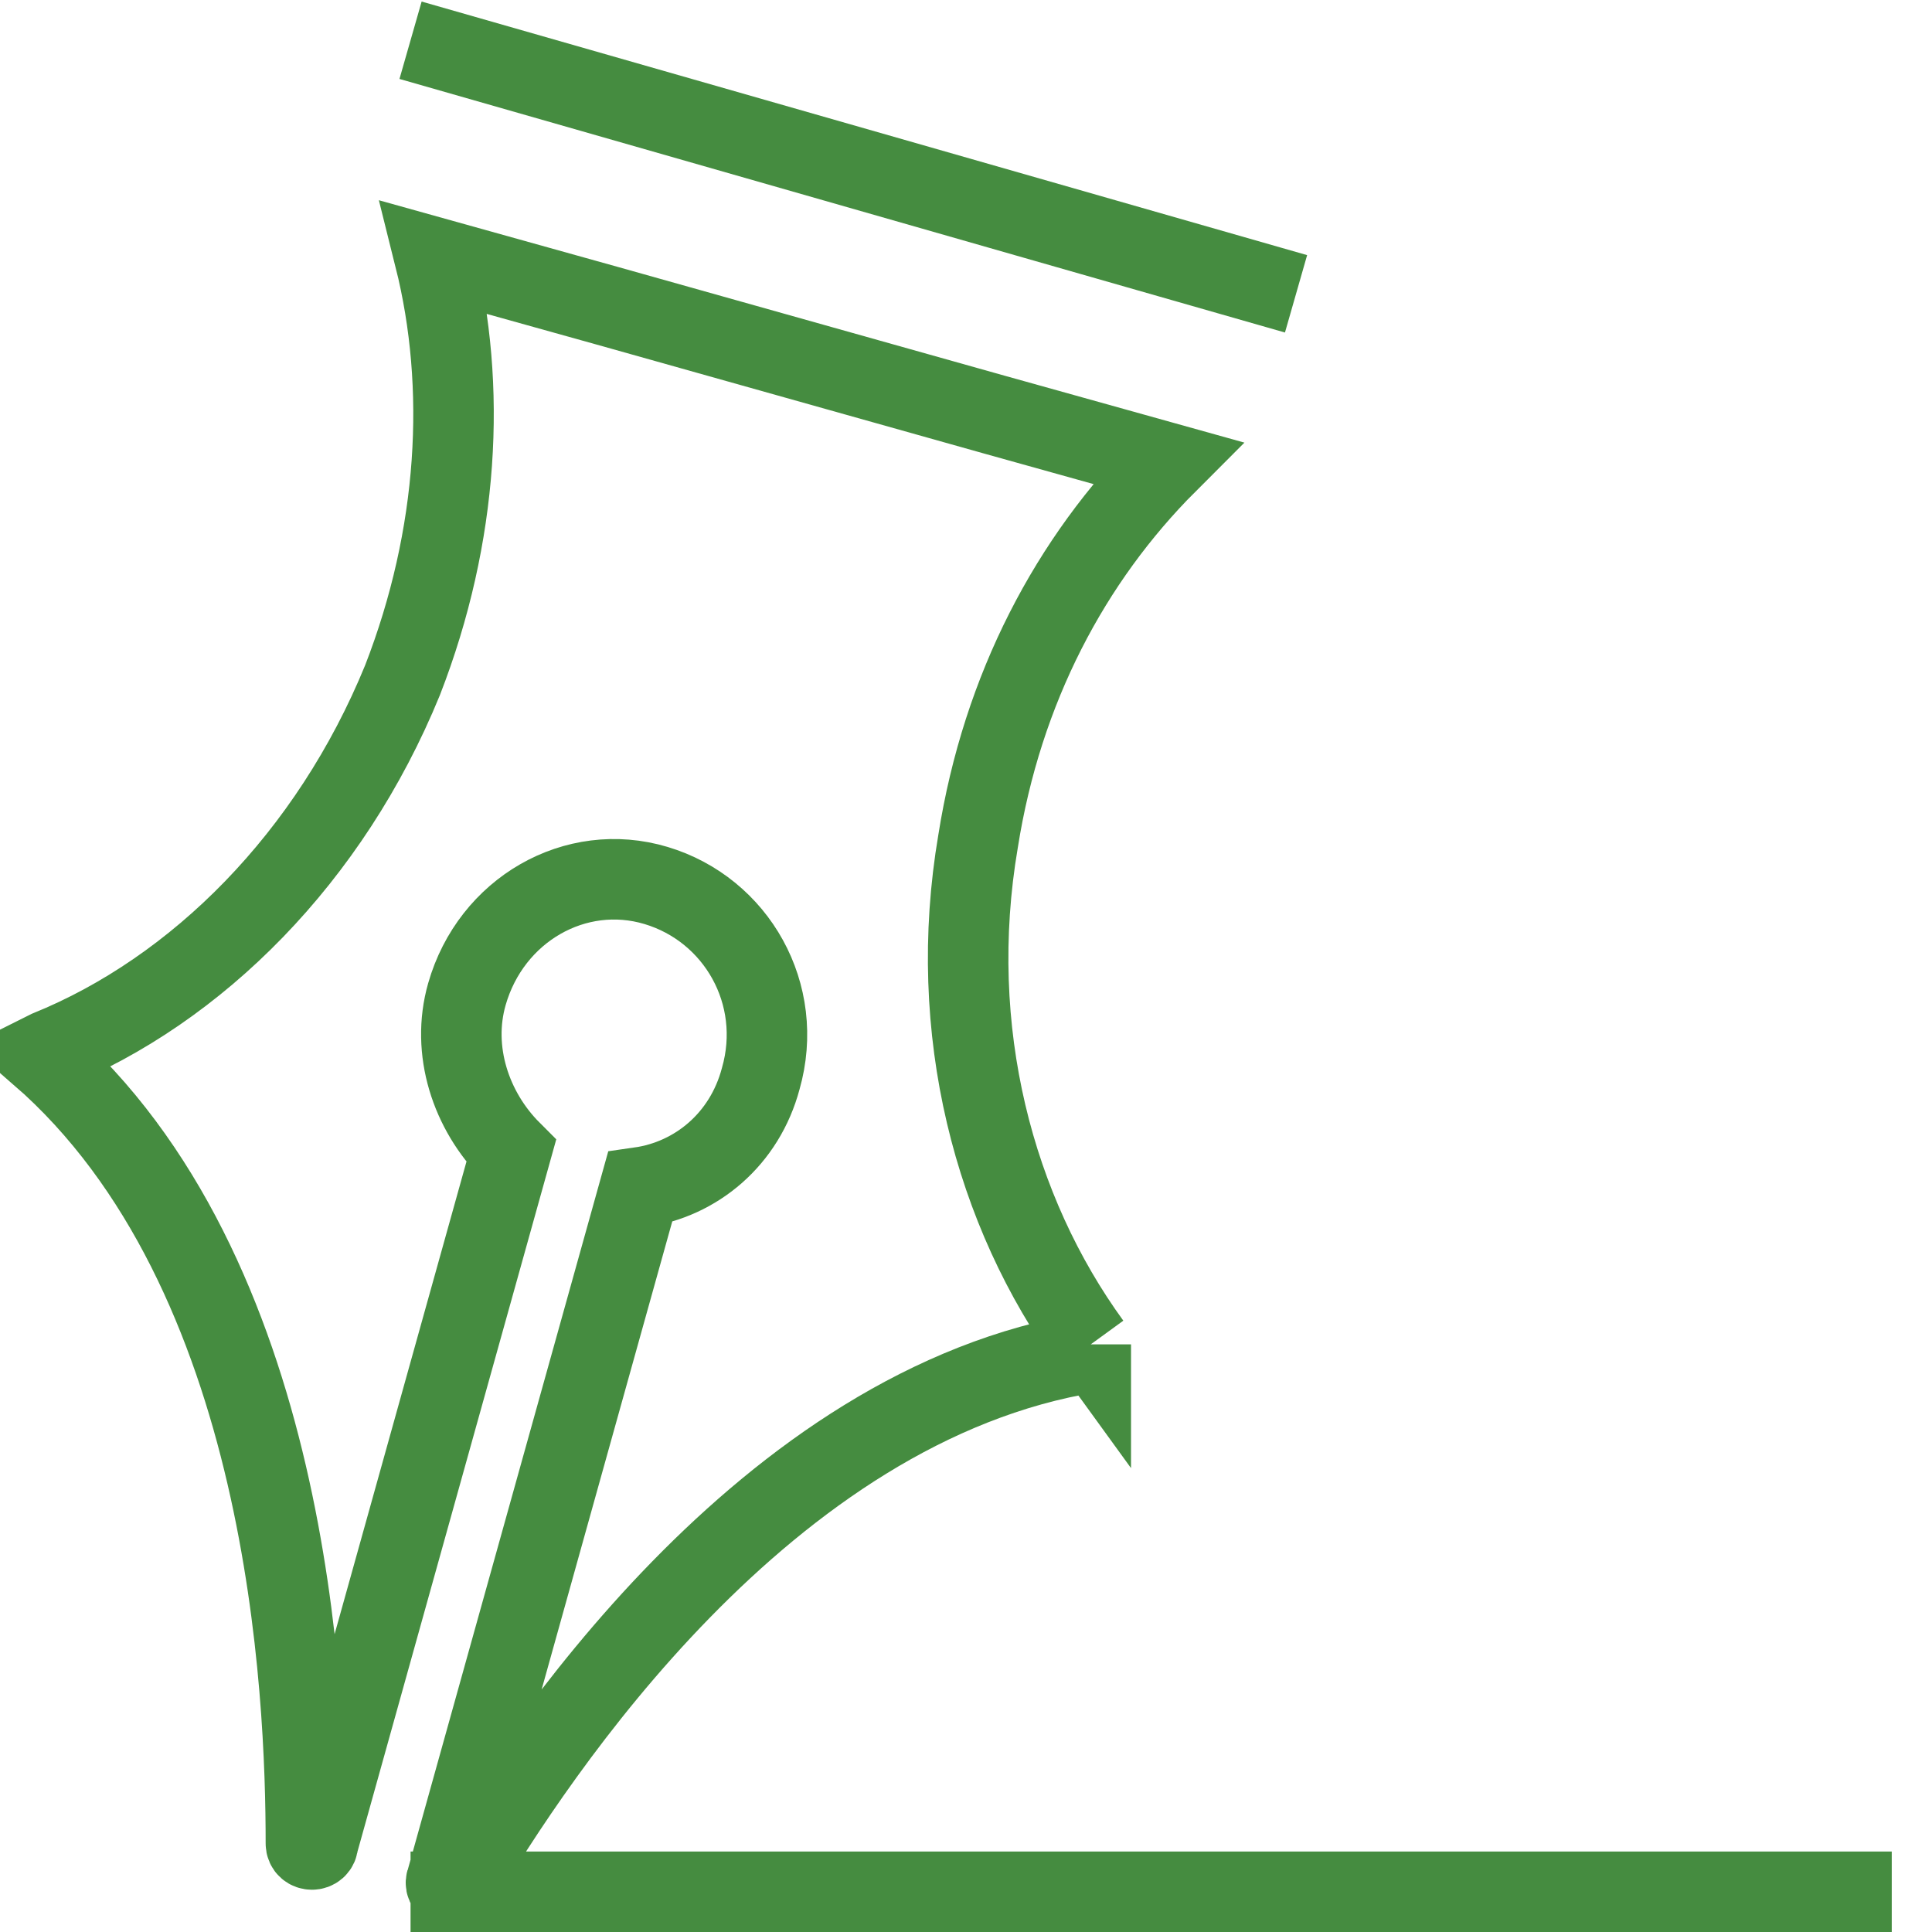 <svg xmlns="http://www.w3.org/2000/svg" fill="rgba(69,140,64,1)" viewBox="0 0 48 48"><g fill="none" stroke="rgba(69,140,64,1)" stroke-width="2" stroke-miterlimit="10"><path d="M10.2 1l22 6.3M27.1 33.4c-2.4-3.3-3.6-7.8-2.8-12.5.6-3.8 2.3-7 4.7-9.4l-4.3-1.2-3.2-.9-3.2-.9-3.2-.9-4.3-1.2c.8 3.2.6 6.9-.8 10.5-1.8 4.4-5.1 7.7-8.8 9.2l-.2.1c6.2 5.4 6.6 15.9 6.6 19.6 0 .2.3.2.3 0l4.8-17.2c-1-1-1.5-2.5-1.1-3.9.6-2.1 2.7-3.3 4.7-2.7 2 .6 3.2 2.7 2.6 4.8-.4 1.5-1.6 2.5-3 2.7l-4.8 17.2c-.1.2.2.3.3.1 1.9-3.2 7.6-11.9 15.7-13.2v-.2zM10.2 47H47"/></g></svg>